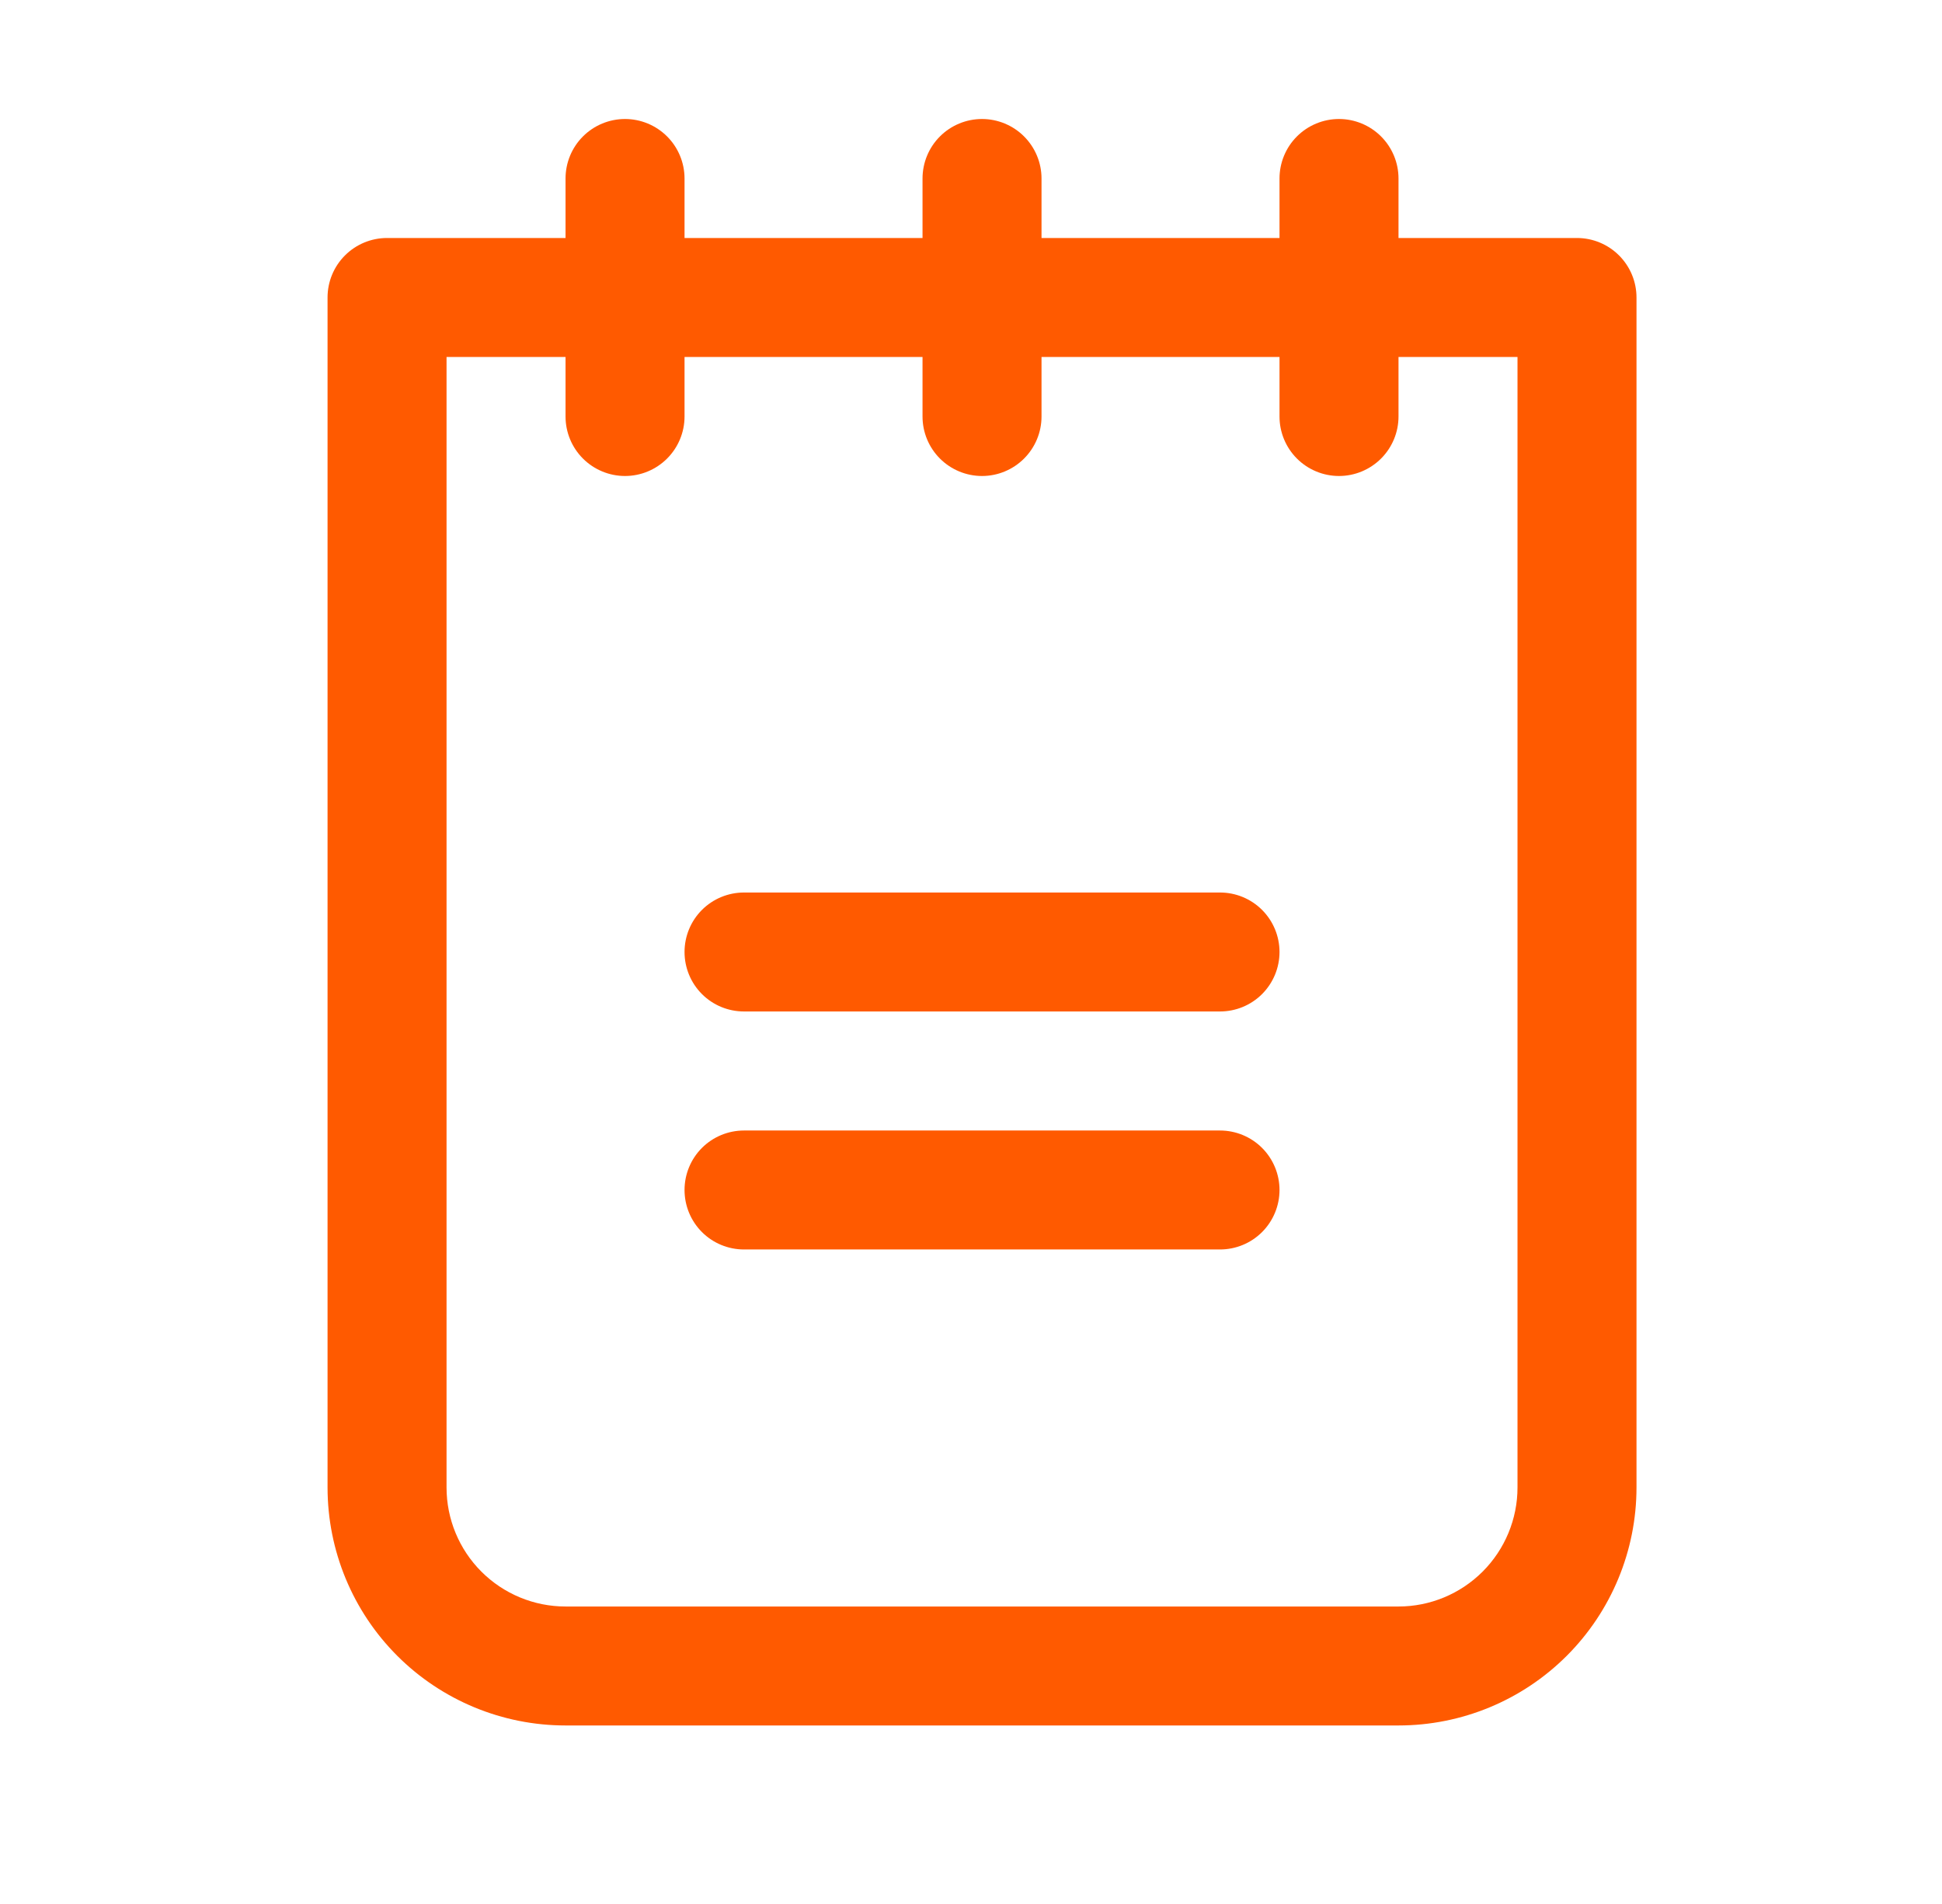 <svg width="51" height="50" viewBox="0 0 51 50" fill="none" xmlns="http://www.w3.org/2000/svg">
<path d="M33.602 25C33.602 25.414 33.437 25.812 33.144 26.105C32.851 26.398 32.453 26.562 32.039 26.562H19.539C19.125 26.562 18.727 26.398 18.434 26.105C18.141 25.812 17.977 25.414 17.977 25C17.977 24.586 18.141 24.188 18.434 23.895C18.727 23.602 19.125 23.438 19.539 23.438H32.039C32.453 23.438 32.851 23.602 33.144 23.895C33.437 24.188 33.602 24.586 33.602 25ZM32.039 29.688H19.539C19.125 29.688 18.727 29.852 18.434 30.145C18.141 30.438 17.977 30.836 17.977 31.25C17.977 31.664 18.141 32.062 18.434 32.355C18.727 32.648 19.125 32.812 19.539 32.812H32.039C32.453 32.812 32.851 32.648 33.144 32.355C33.437 32.062 33.602 31.664 33.602 31.25C33.602 30.836 33.437 30.438 33.144 30.145C32.851 29.852 32.453 29.688 32.039 29.688ZM42.977 7.812V39.062C42.977 40.72 42.318 42.31 41.146 43.482C39.974 44.654 38.384 45.312 36.727 45.312H14.852C13.194 45.312 11.604 44.654 10.432 43.482C9.26 42.31 8.602 40.72 8.602 39.062V7.812C8.602 7.398 8.766 7.001 9.059 6.708C9.352 6.415 9.75 6.25 10.164 6.25H14.852V4.688C14.852 4.273 15.016 3.876 15.309 3.583C15.602 3.29 16 3.125 16.414 3.125C16.828 3.125 17.226 3.29 17.519 3.583C17.812 3.876 17.977 4.273 17.977 4.688V6.25H24.227V4.688C24.227 4.273 24.391 3.876 24.684 3.583C24.977 3.29 25.375 3.125 25.789 3.125C26.203 3.125 26.601 3.29 26.894 3.583C27.187 3.876 27.352 4.273 27.352 4.688V6.25H33.602V4.688C33.602 4.273 33.766 3.876 34.059 3.583C34.352 3.29 34.75 3.125 35.164 3.125C35.578 3.125 35.976 3.29 36.269 3.583C36.562 3.876 36.727 4.273 36.727 4.688V6.25H41.414C41.828 6.25 42.226 6.415 42.519 6.708C42.812 7.001 42.977 7.398 42.977 7.812ZM39.852 9.375H36.727V10.938C36.727 11.352 36.562 11.749 36.269 12.042C35.976 12.335 35.578 12.5 35.164 12.5C34.75 12.5 34.352 12.335 34.059 12.042C33.766 11.749 33.602 11.352 33.602 10.938V9.375H27.352V10.938C27.352 11.352 27.187 11.749 26.894 12.042C26.601 12.335 26.203 12.5 25.789 12.5C25.375 12.5 24.977 12.335 24.684 12.042C24.391 11.749 24.227 11.352 24.227 10.938V9.375H17.977V10.938C17.977 11.352 17.812 11.749 17.519 12.042C17.226 12.335 16.828 12.5 16.414 12.5C16 12.5 15.602 12.335 15.309 12.042C15.016 11.749 14.852 11.352 14.852 10.938V9.375H11.727V39.062C11.727 39.891 12.056 40.686 12.642 41.272C13.228 41.858 14.023 42.188 14.852 42.188H36.727C37.555 42.188 38.35 41.858 38.936 41.272C39.522 40.686 39.852 39.891 39.852 39.062V9.375Z" fill="#FF5A00"/>
</svg>
